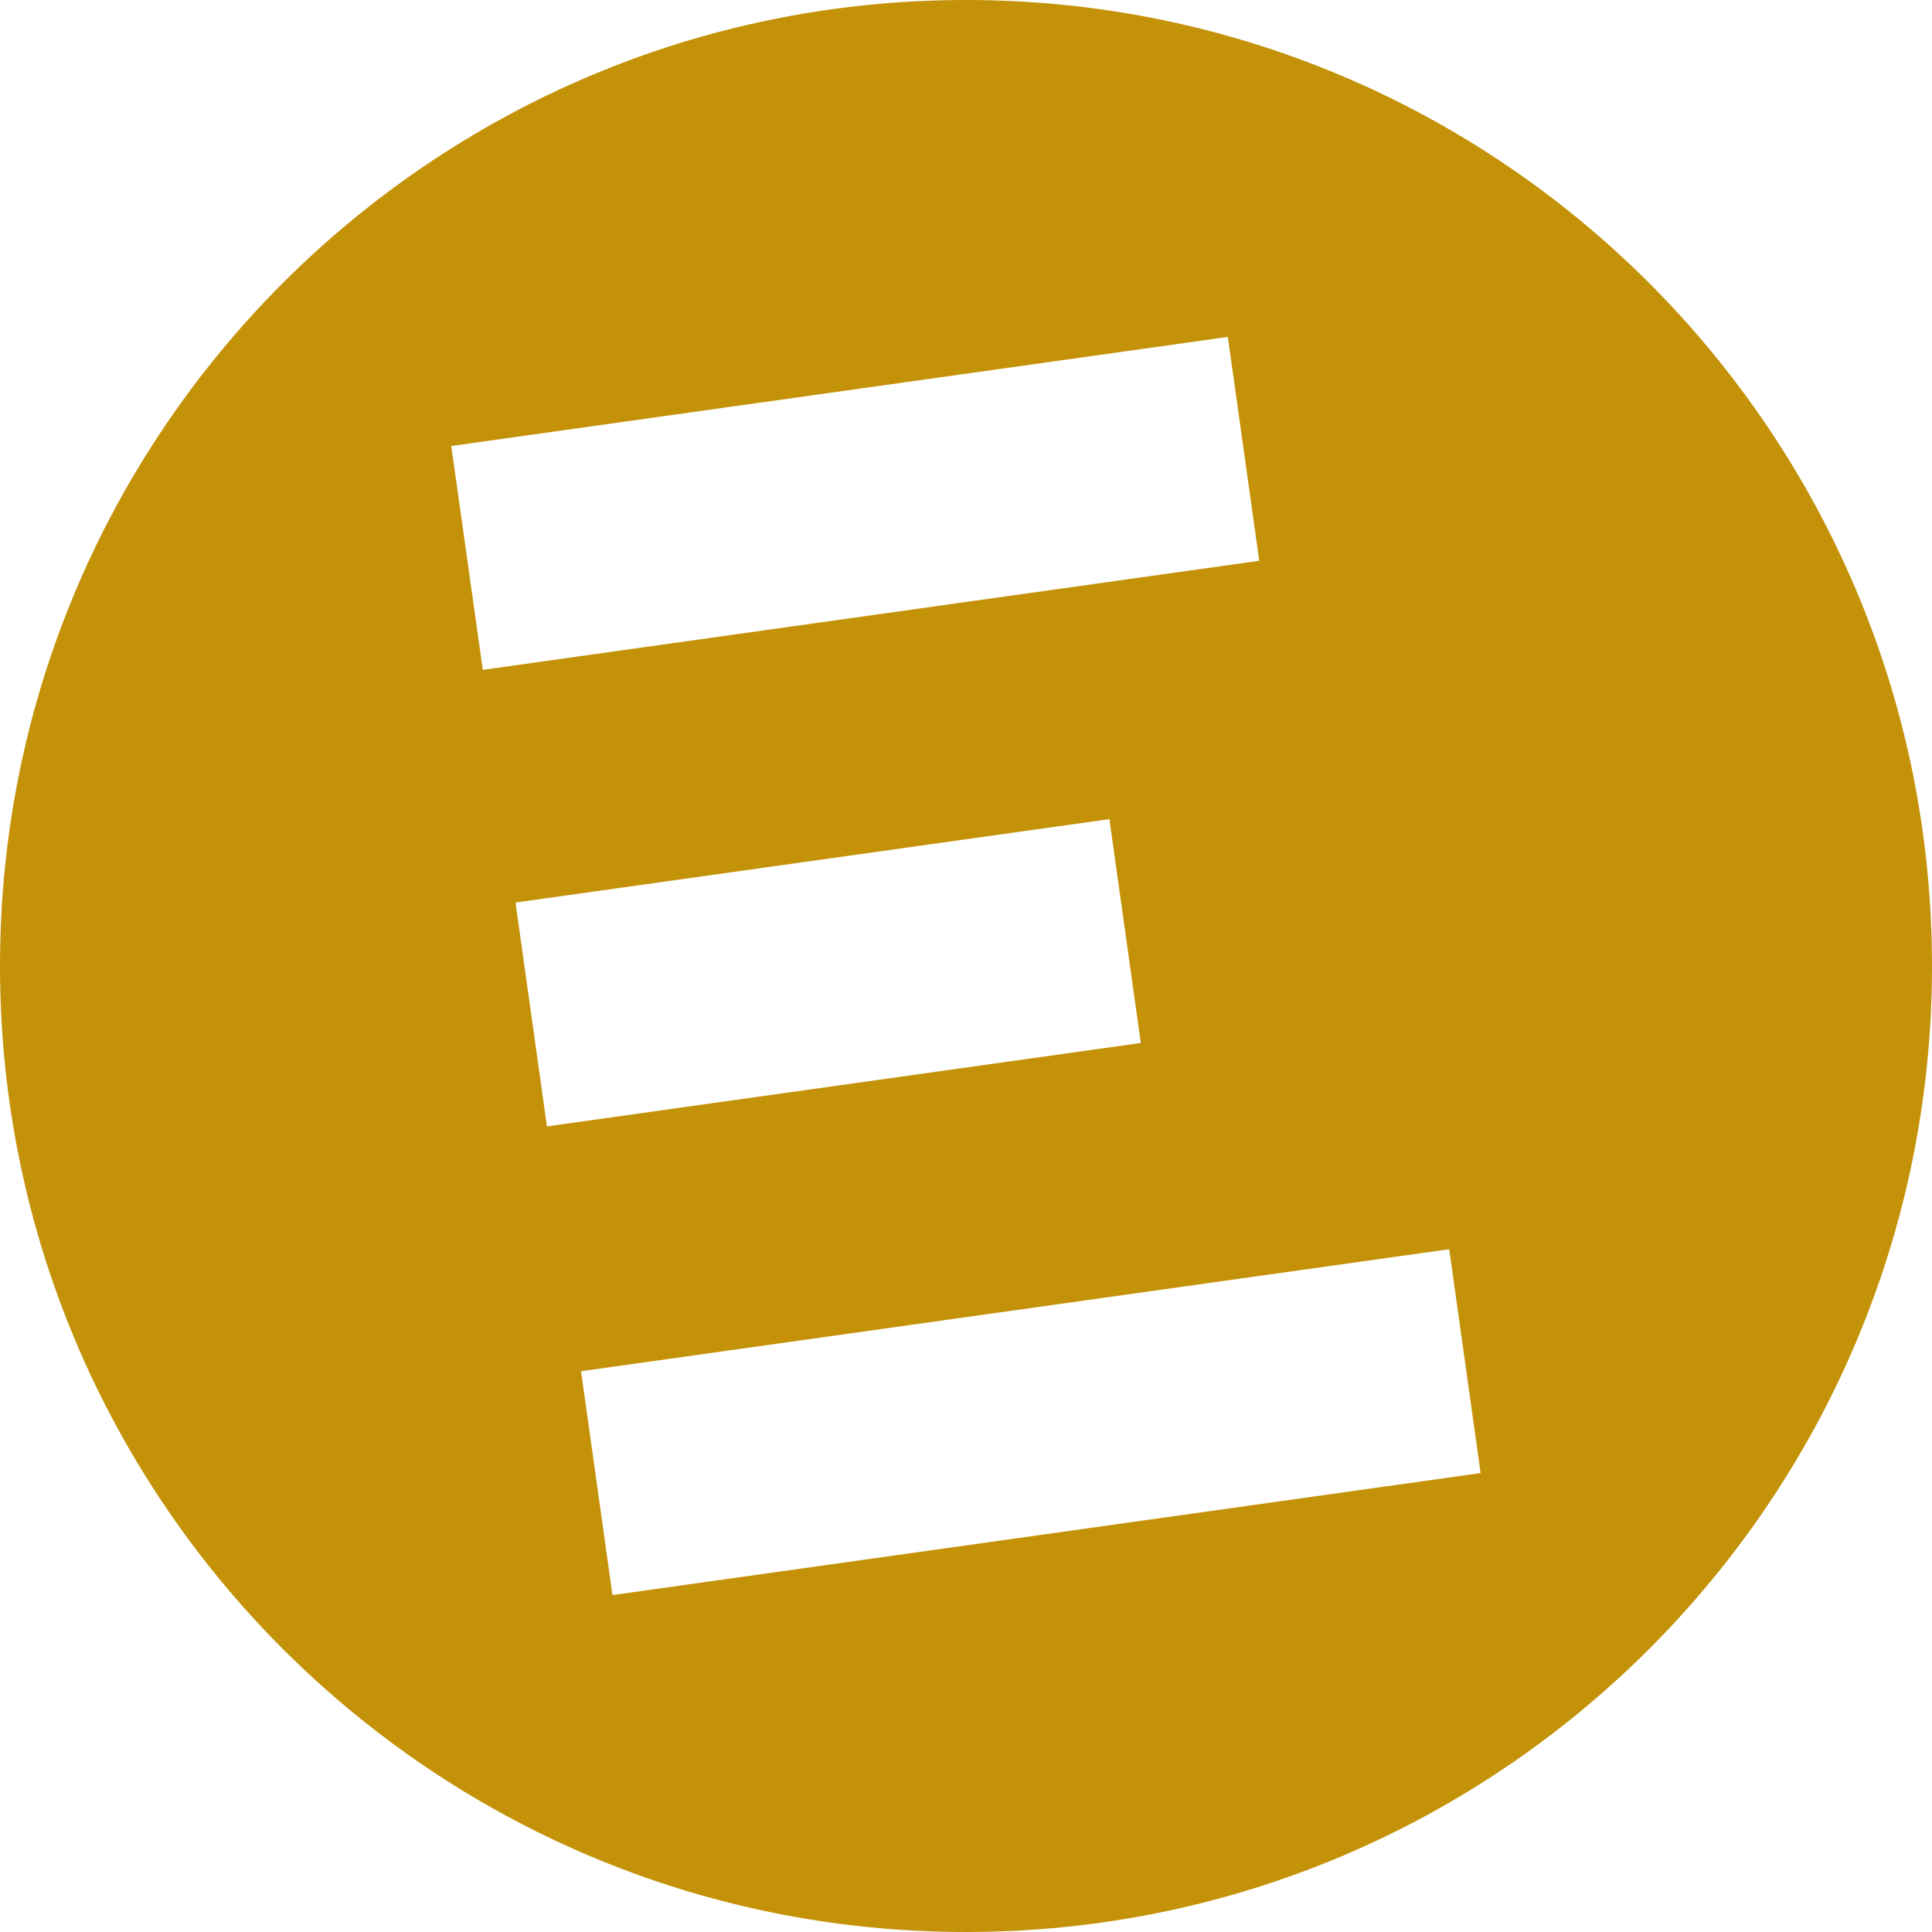 <?xml version="1.0" encoding="utf-8"?>
<!-- Generator: Adobe Illustrator 27.8.1, SVG Export Plug-In . SVG Version: 6.00 Build 0)  -->
<svg version="1.1" xmlns="http://www.w3.org/2000/svg" xmlns:xlink="http://www.w3.org/1999/xlink" x="0px" y="0px"
	 viewBox="0 0 194.28 194.28" style="enable-background:new 0 0 194.28 194.28;" xml:space="preserve">
<style type="text/css">
	.st0{fill:#FFFFFF;}
	.st1{fill:#434343;}
	.st2{fill:#9C9B9B;}
	.st3{fill:#394543;}
	.st4{fill:#C49208;}
</style>
<g id="Ebene_2">
</g>
<g id="Ebene_1">
	<path class="st4" d="M97.14,0L97.14,0C43.49,0,0,43.49,0,97.14v0c0,53.65,43.49,97.14,97.14,97.14l0,0
		c53.65,0,97.14-43.49,97.14-97.14v0C194.28,43.49,150.79,0,97.14,0z M45.38,44.85l78.09-10.97l3.16,22.51L48.55,67.36L45.38,44.85z
		 M51.84,90.76l59.72-8.39l3.16,22.51L55,113.27L51.84,90.76z M61.59,160.4l-3.16-22.51l87.3-12.27l3.16,22.51L61.59,160.4z"/>
</g>
</svg>
